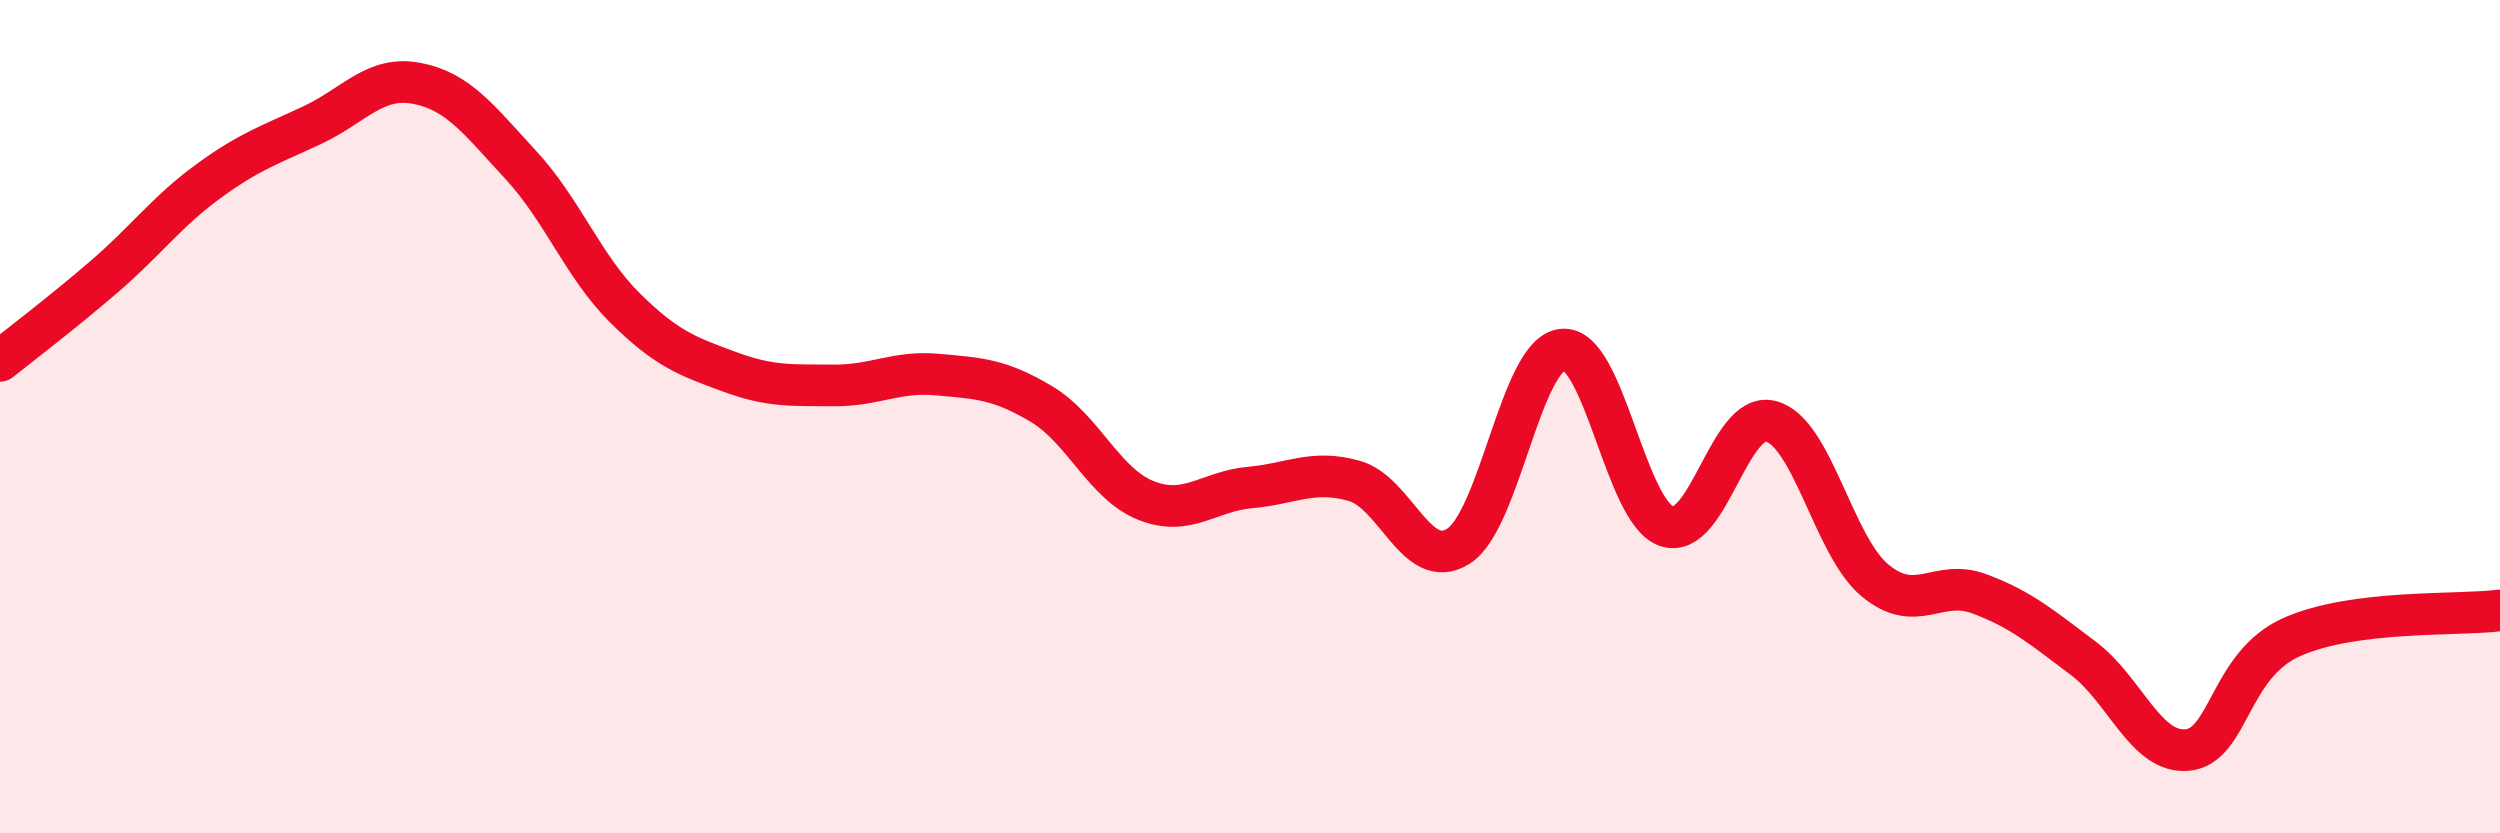 
    <svg width="60" height="20" viewBox="0 0 60 20" xmlns="http://www.w3.org/2000/svg">
      <path
        d="M 0,8.66 C 0.5,8.26 1.5,7.5 2.5,6.64 C 3.5,5.78 4,5.08 5,4.35 C 6,3.62 6.5,3.47 7.5,3 C 8.5,2.53 9,1.81 10,2 C 11,2.19 11.5,2.88 12.5,3.96 C 13.5,5.04 14,6.4 15,7.39 C 16,8.38 16.5,8.55 17.5,8.92 C 18.5,9.29 19,9.24 20,9.25 C 21,9.26 21.5,8.9 22.5,8.99 C 23.5,9.08 24,9.1 25,9.7 C 26,10.3 26.5,11.61 27.5,12.01 C 28.5,12.41 29,11.79 30,11.7 C 31,11.61 31.5,11.26 32.5,11.54 C 33.5,11.82 34,13.74 35,13.11 C 36,12.48 36.5,8.49 37.5,8.39 C 38.5,8.29 39,12.29 40,12.63 C 41,12.97 41.5,9.85 42.5,10.11 C 43.5,10.37 44,13.1 45,13.93 C 46,14.76 46.5,13.88 47.5,14.25 C 48.5,14.62 49,15.05 50,15.8 C 51,16.55 51.5,18.1 52.5,18 C 53.5,17.9 53.5,15.96 55,15.29 C 56.5,14.62 59,14.78 60,14.65L60 20L0 20Z"
        fill="#EB0A25"
        opacity="0.1"
        stroke-linecap="round"
        stroke-linejoin="round"
      />
      <path
        d="M 0,8.66 C 0.5,8.26 1.5,7.5 2.5,6.64 C 3.5,5.78 4,5.08 5,4.35 C 6,3.62 6.5,3.47 7.5,3 C 8.5,2.53 9,1.81 10,2 C 11,2.19 11.5,2.88 12.5,3.96 C 13.5,5.04 14,6.4 15,7.39 C 16,8.38 16.5,8.55 17.5,8.92 C 18.5,9.29 19,9.24 20,9.25 C 21,9.26 21.5,8.9 22.5,8.99 C 23.5,9.08 24,9.1 25,9.7 C 26,10.3 26.5,11.61 27.5,12.01 C 28.5,12.41 29,11.79 30,11.7 C 31,11.61 31.5,11.26 32.5,11.54 C 33.5,11.82 34,13.74 35,13.11 C 36,12.48 36.5,8.49 37.5,8.39 C 38.5,8.29 39,12.29 40,12.63 C 41,12.97 41.5,9.85 42.5,10.11 C 43.5,10.37 44,13.1 45,13.93 C 46,14.76 46.5,13.88 47.5,14.25 C 48.5,14.62 49,15.05 50,15.8 C 51,16.55 51.5,18.1 52.5,18 C 53.5,17.9 53.5,15.96 55,15.29 C 56.5,14.62 59,14.78 60,14.65"
        stroke="#EB0A25"
        stroke-width="1"
        fill="none"
        stroke-linecap="round"
        stroke-linejoin="round"
      />
    </svg>
  